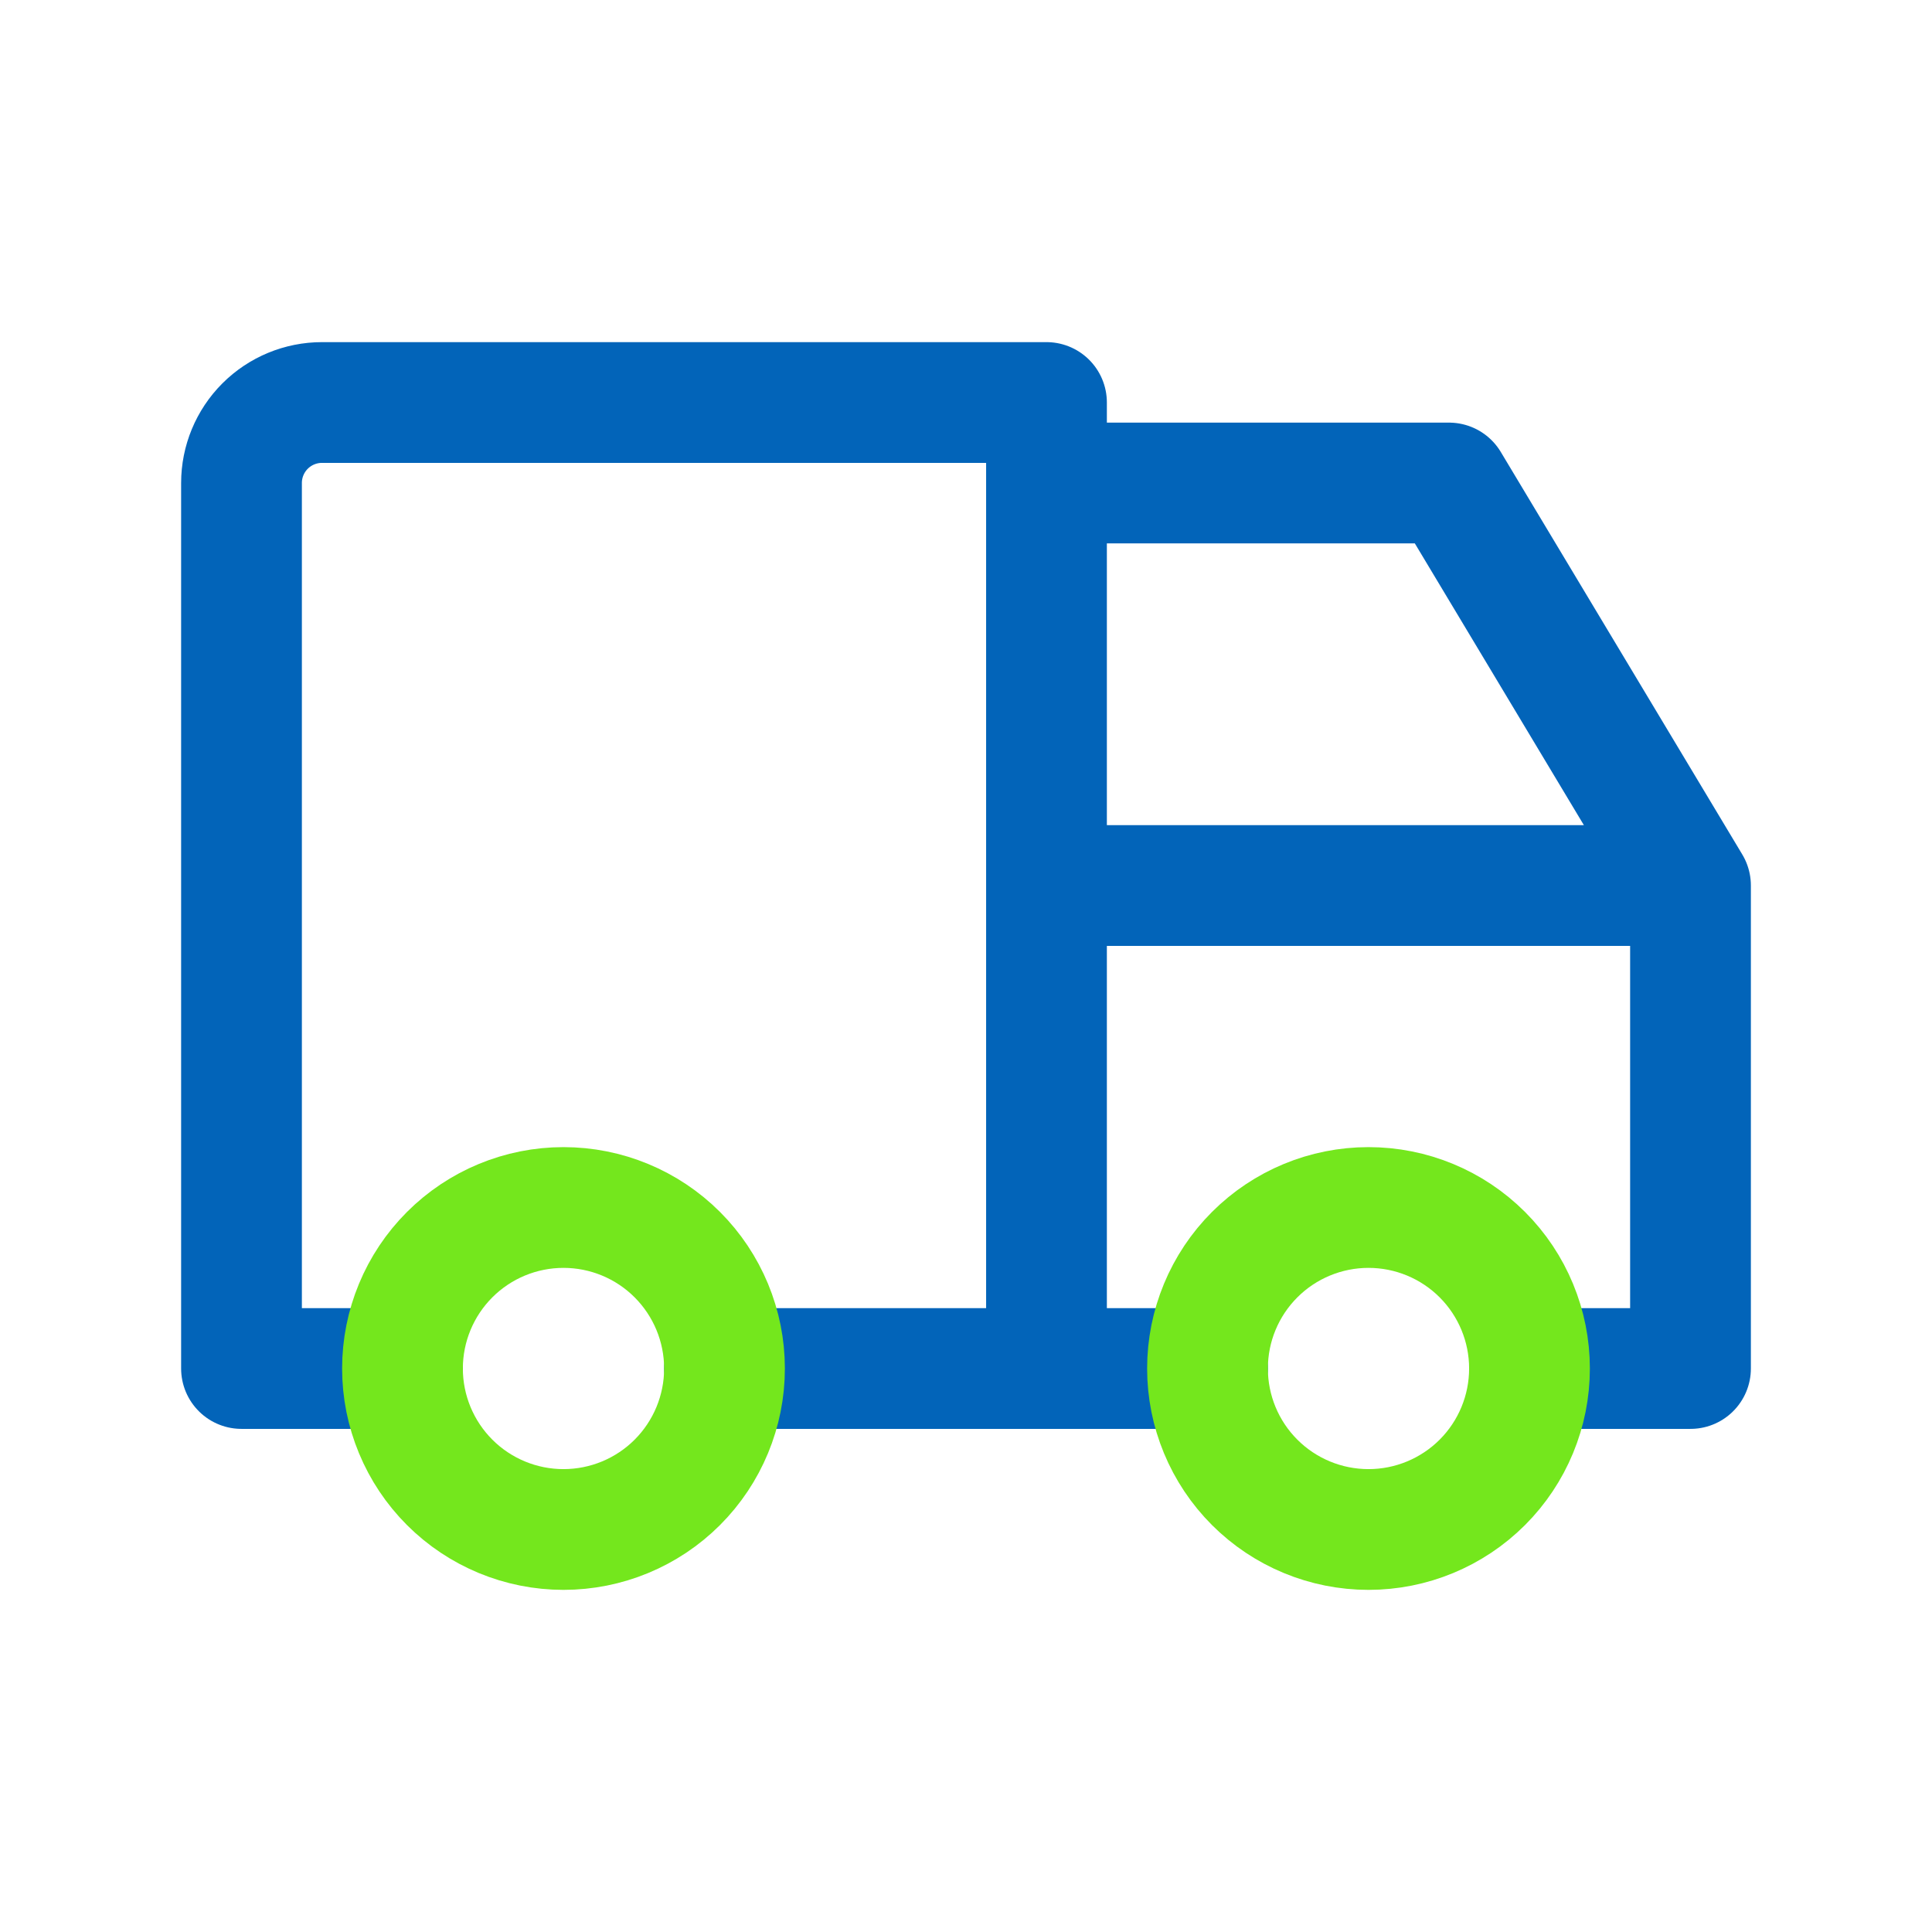 <svg width="80" height="80" viewBox="0 0 80 80" fill="none" xmlns="http://www.w3.org/2000/svg">
<g clip-path="url(#clip0_1030_85)">
<path d="M16.667 56.667H10V20C10 19.116 10.351 18.268 10.976 17.643C11.601 17.018 12.449 16.667 13.333 16.667H43.333V56.667M30 56.667H50M63.333 56.667H70V36.667M70 36.667H43.333M70 36.667L60 20H43.333" stroke="#0264B9" stroke-width="5" stroke-linecap="round" stroke-linejoin="round"/>
<path d="M16.666 56.667C16.666 58.435 17.369 60.13 18.619 61.381C19.869 62.631 21.565 63.333 23.333 63.333C25.101 63.333 26.797 62.631 28.047 61.381C29.297 60.13 30 58.435 30 56.667C30 54.899 29.297 53.203 28.047 51.953C26.797 50.702 25.101 50 23.333 50C21.565 50 19.869 50.702 18.619 51.953C17.369 53.203 16.666 54.899 16.666 56.667Z" stroke="#74E71D" stroke-width="5" stroke-linecap="round" stroke-linejoin="round"/>
<path d="M50 56.667C50 58.435 50.702 60.13 51.953 61.381C53.203 62.631 54.899 63.333 56.667 63.333C58.435 63.333 60.13 62.631 61.381 61.381C62.631 60.13 63.333 58.435 63.333 56.667C63.333 54.899 62.631 53.203 61.381 51.953C60.13 50.702 58.435 50 56.667 50C54.899 50 53.203 50.702 51.953 51.953C50.702 53.203 50 54.899 50 56.667Z" stroke="#74E71D" stroke-width="5" stroke-linecap="round" stroke-linejoin="round"/>
</g>
<defs>
<clipPath id="clip0_1030_85">
<rect width="80" height="80" fill="white"/>
</clipPath>
</defs>
</svg>
